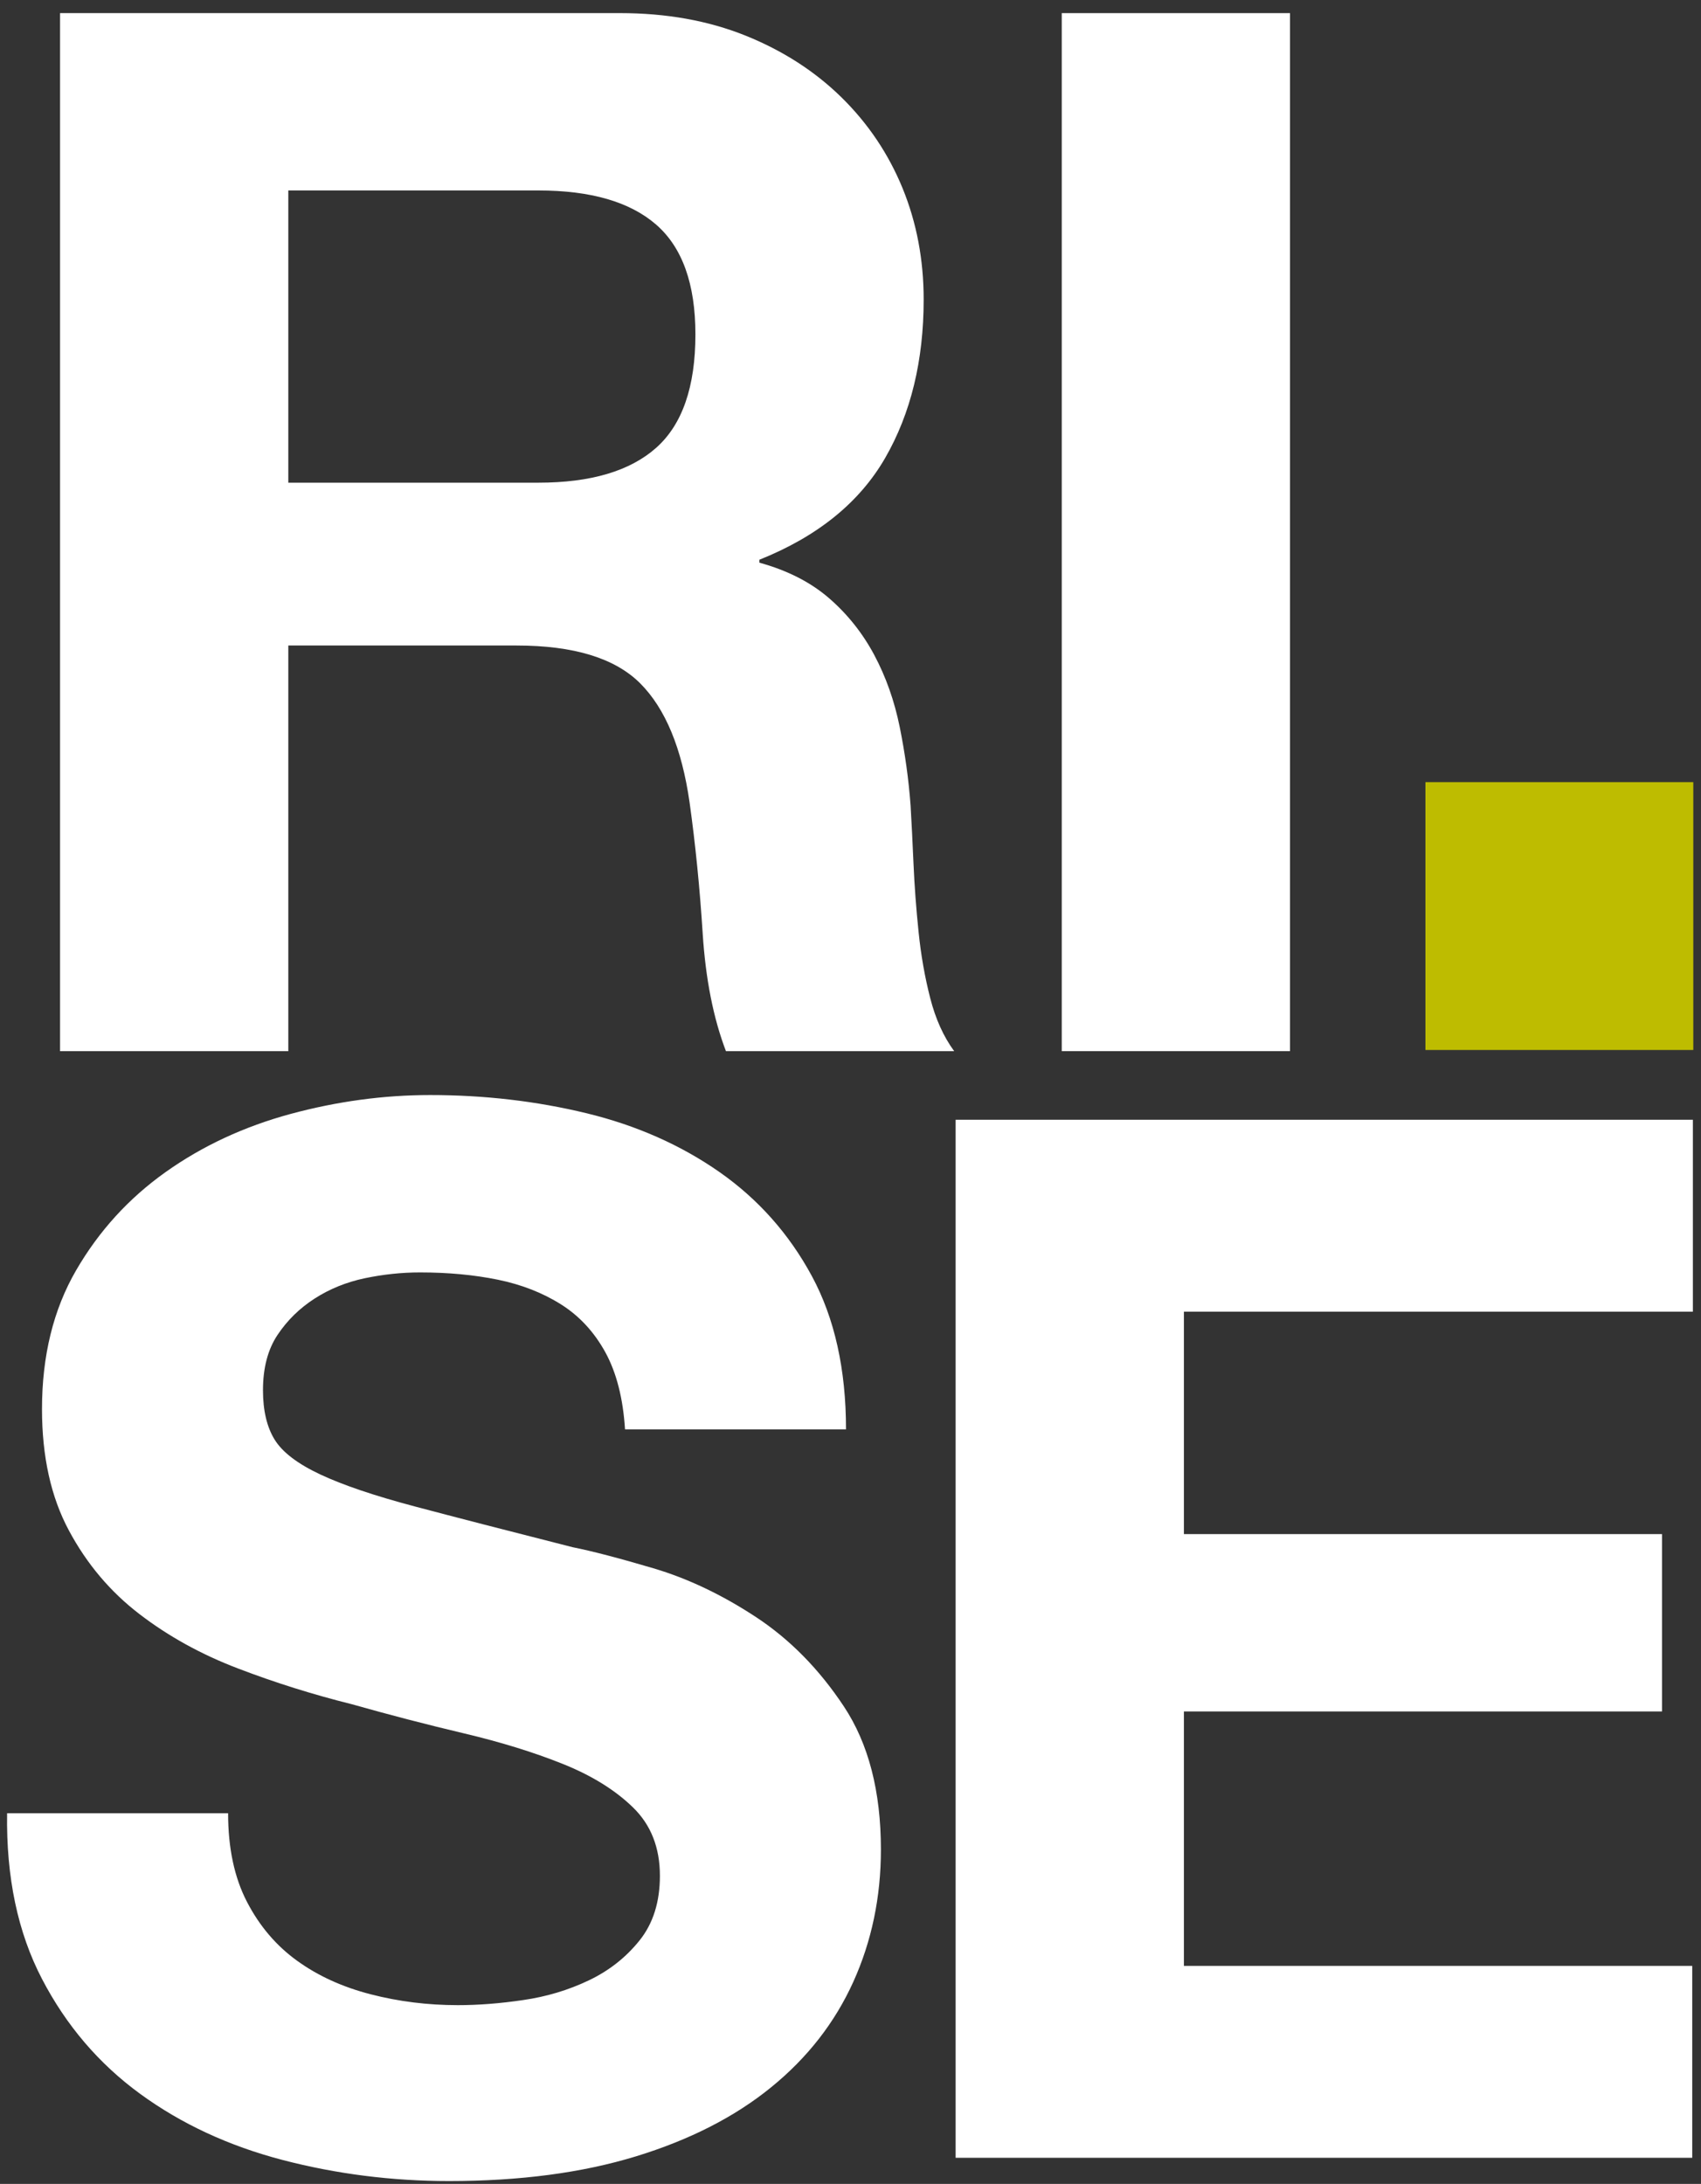 <?xml version="1.0" encoding="UTF-8"?>
<svg width="81px" height="104px" viewBox="0 0 81 104" version="1.1" xmlns="http://www.w3.org/2000/svg" xmlns:xlink="http://www.w3.org/1999/xlink">
    <rect x="0" y="0" width="81" height="104" fill="#333333" stroke="none"/>
    <!-- Generator: Sketch 47.1 (45422) - http://www.bohemiancoding.com/sketch -->
    <title>rise-logo</title>
    <desc>Created with Sketch.</desc>
    <defs></defs>
    <g id="Page-1" stroke="none" stroke-width="1" fill="none" fill-rule="evenodd">
        <g id="rise-logo" transform="translate(0, -1)">
            <path d="M29.514,1.624 C31.731,1.624 33.726,1.982 35.504,2.697 C37.28,3.413 38.803,4.393 40.073,5.639 C41.341,6.886 42.31,8.328 42.981,9.967 C43.65,11.605 43.984,13.371 43.984,15.263 C43.984,18.17 43.373,20.687 42.15,22.81 C40.926,24.932 38.93,26.548 36.162,27.655 L36.162,27.795 C37.5,28.164 38.607,28.729 39.484,29.491 C40.361,30.252 41.077,31.152 41.631,32.19 C42.185,33.229 42.589,34.371 42.843,35.617 C43.095,36.863 43.269,38.11 43.361,39.356 C43.406,40.142 43.455,41.064 43.5,42.126 C43.546,43.188 43.627,44.271 43.742,45.38 C43.855,46.488 44.041,47.538 44.296,48.53 C44.55,49.523 44.929,50.365 45.437,51.057 L34.569,51.057 C33.969,49.488 33.6,47.619 33.461,45.449 C33.323,43.279 33.115,41.203 32.838,39.218 C32.468,36.633 31.684,34.741 30.484,33.54 C29.283,32.341 27.322,31.74 24.599,31.74 L13.729,31.74 L13.729,51.057 L2.86,51.057 L2.86,1.624 L29.514,1.624 Z M25.638,23.986 C28.131,23.986 30,23.432 31.246,22.325 C32.492,21.217 33.115,19.416 33.115,16.924 C33.115,14.526 32.492,12.783 31.246,11.697 C30,10.613 28.131,10.07 25.638,10.07 L13.729,10.07 L13.729,23.986 L25.638,23.986 L25.638,23.986 Z" id="Fill-1" fill="#ffffff"></path>
            <polygon id="Fill-3" fill="#ffffff" points="50.56 51.057 61.429 51.057 61.429 1.625 50.56 1.625"></polygon>
            <polygon id="Fill-4" fill="#BEBC00" points="67.878 51.001 80.633 51.001 80.633 38.246 67.878 38.246"></polygon>
            <path d="M11.762,91.571 C12.361,92.726 13.158,93.66 14.151,94.375 C15.143,95.092 16.307,95.623 17.647,95.969 C18.985,96.315 20.37,96.487 21.801,96.487 C22.77,96.487 23.809,96.408 24.916,96.244 C26.024,96.084 27.063,95.772 28.032,95.31 C29.001,94.85 29.808,94.213 30.455,93.405 C31.101,92.6 31.424,91.571 31.424,90.326 C31.424,88.986 30.997,87.902 30.143,87.071 C29.289,86.24 28.17,85.547 26.786,84.994 C25.401,84.44 23.831,83.955 22.078,83.541 C20.323,83.125 18.547,82.664 16.747,82.155 C14.9,81.695 13.1,81.129 11.347,80.459 C9.592,79.791 8.023,78.926 6.639,77.863 C5.254,76.802 4.134,75.476 3.281,73.883 C2.426,72.291 2,70.363 2,68.103 C2,65.564 2.542,63.358 3.627,61.489 C4.711,59.621 6.13,58.064 7.885,56.816 C9.639,55.57 11.623,54.647 13.839,54.046 C16.055,53.448 18.27,53.147 20.485,53.147 C23.07,53.147 25.55,53.437 27.928,54.013 C30.304,54.59 32.417,55.525 34.263,56.816 C36.109,58.109 37.574,59.76 38.659,61.766 C39.743,63.774 40.286,66.209 40.286,69.069 L29.763,69.069 C29.67,67.595 29.358,66.371 28.828,65.401 C28.297,64.434 27.593,63.67 26.716,63.117 C25.839,62.563 24.835,62.172 23.705,61.94 C22.573,61.709 21.339,61.594 20.001,61.594 C19.124,61.594 18.246,61.688 17.37,61.871 C16.493,62.056 15.697,62.379 14.981,62.84 C14.265,63.301 13.677,63.877 13.215,64.571 C12.754,65.263 12.523,66.14 12.523,67.203 C12.523,68.17 12.708,68.957 13.078,69.556 C13.446,70.155 14.173,70.709 15.258,71.218 C16.342,71.726 17.843,72.232 19.758,72.74 C21.673,73.248 24.178,73.895 27.27,74.68 C28.193,74.864 29.474,75.198 31.113,75.683 C32.751,76.168 34.377,76.941 35.993,78.002 C37.609,79.065 39.006,80.483 40.183,82.26 C41.36,84.037 41.948,86.31 41.948,89.078 C41.948,91.342 41.509,93.441 40.633,95.379 C39.755,97.317 38.452,98.992 36.72,100.399 C34.99,101.808 32.843,102.903 30.282,103.688 C27.72,104.472 24.754,104.864 21.385,104.864 C18.661,104.864 16.02,104.528 13.459,103.861 C10.896,103.191 8.635,102.142 6.673,100.711 C4.711,99.279 3.154,97.457 2,95.24 C0.846,93.026 0.292,90.396 0.338,87.349 L10.862,87.349 C10.862,89.008 11.162,90.418 11.762,91.571" id="Fill-5" fill="#ffffff"></path>
            <polyline id="Fill-6" fill="#ffffff" points="80.614 54.324 80.614 63.463 56.377 63.463 56.377 74.055 79.143 74.055 79.143 82.501 56.377 82.501 56.377 94.618 80.583 94.618 80.583 103.756 45.506 103.756 45.506 54.324 80.614 54.324"></polyline>
        </g>
    </g>
</svg>